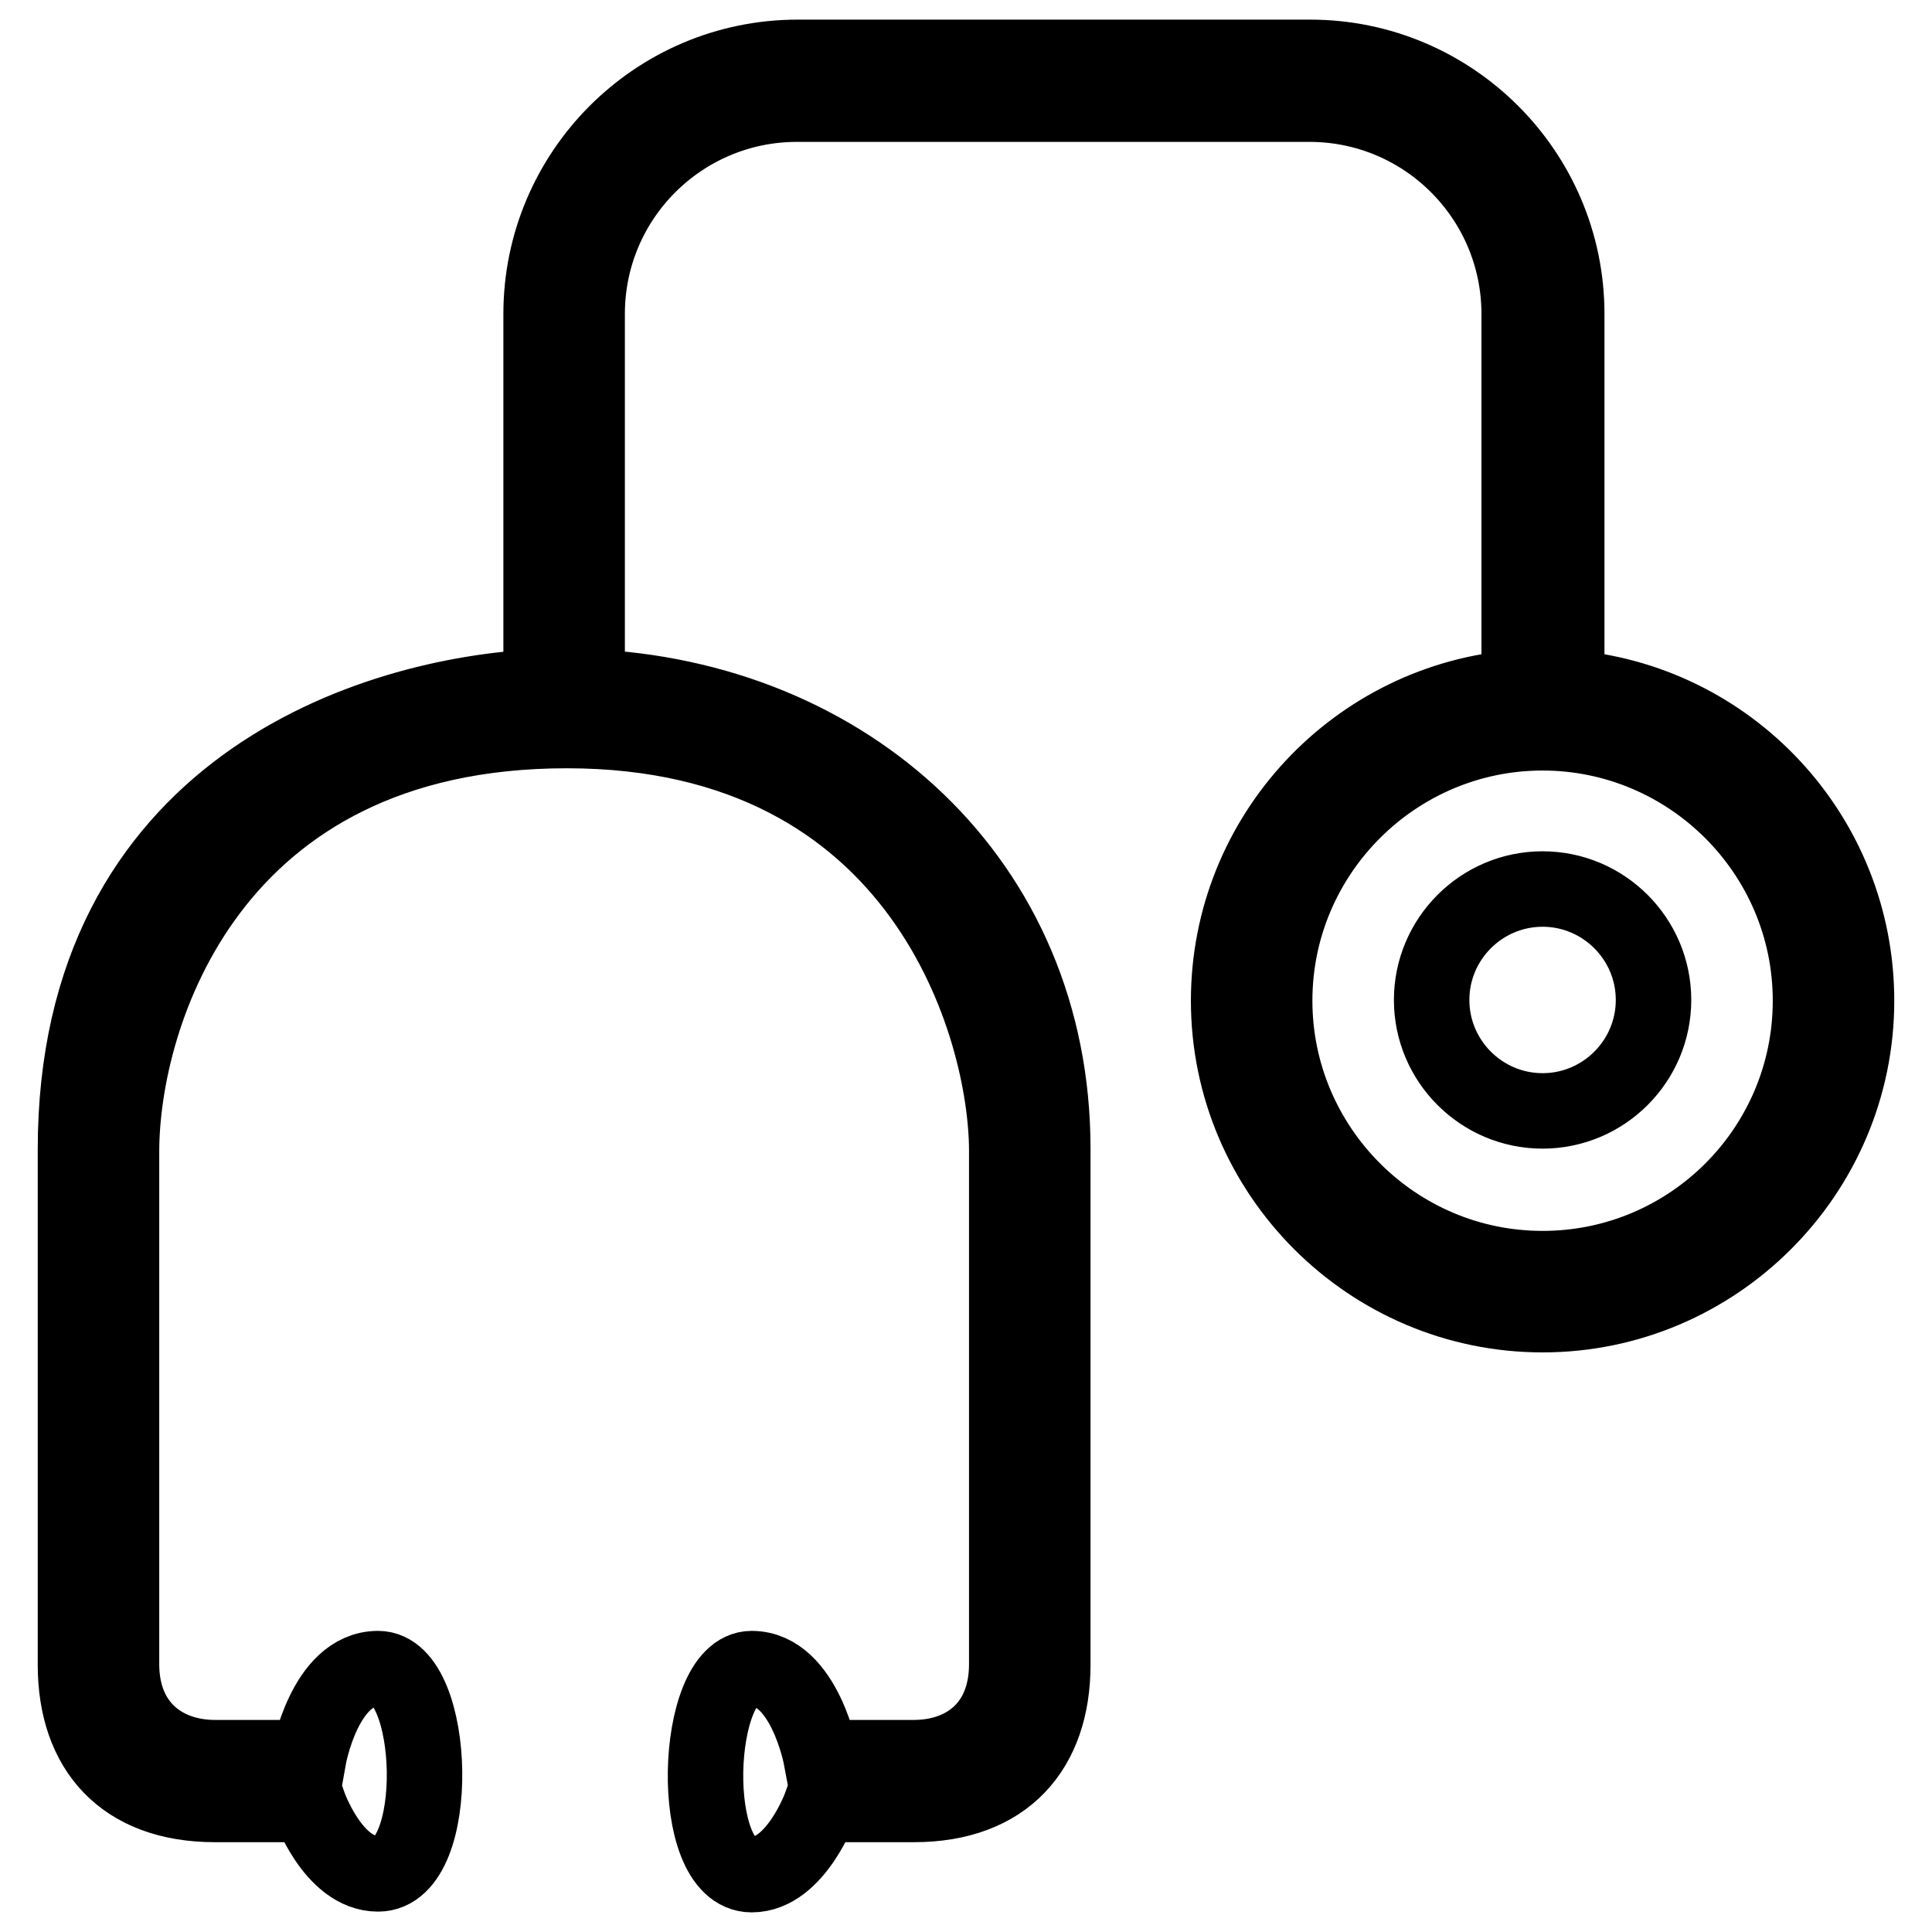 <?xml version="1.0" encoding="utf-8"?>
<!-- Svg Vector Icons : http://www.onlinewebfonts.com/icon -->
<!DOCTYPE svg PUBLIC "-//W3C//DTD SVG 1.1//EN" "http://www.w3.org/Graphics/SVG/1.1/DTD/svg11.dtd">
<svg version="1.1" xmlns="http://www.w3.org/2000/svg" xmlns:xlink="http://www.w3.org/1999/xlink" x="0px" y="0px" viewBox="0 0 256 256" enable-background="new 0 0 256 256" xml:space="preserve">
<g><g><path stroke-width="10" fill-opacity="0" stroke="#000000"  d="M246,132.6c0,22.9-18.7,41.6-41.6,41.6c-22.9,0-41.6-18.7-41.6-41.6c0-21.9,17-39.9,38.5-41.5V41.6c0-15.3-12.4-27.8-27.8-27.8h-67.9c-15.3,0-27.8,12.4-27.8,27.8V91c34.5,1.4,61.7,25.8,61.7,61.2v68.4c0,11.2-6.3,18.5-18.4,18.5c-6.6,0-12.3,0-12.3,0s-3.3,9.3-9.2,9.3c-8.6,0-7.7-27.3,0-27.3c7,0,9.2,11.8,9.2,11.8s7.5,0,12.3,0c6.7,0,12.3-4.1,12.3-12.4c0-8.3,0-58,0-68c0-16.2-11-55.7-58.3-55.7s-59,37.7-59,55.8c0,10,0,59.7,0,67.9c0,8.2,5.6,12.4,12.4,12.4c4.8,0,12.4,0,12.4,0s2.1-11.8,9.2-11.8c7.8,0,8.6,27.2,0,27.2c-6,0-9.2-9.2-9.2-9.2s-5.8,0-12.4,0c-12.2,0-18.5-7.3-18.5-18.5v-68.3c0-47.8,39.3-60.3,61.7-61.3V41.6c0-18.7,15.2-34,34-34h67.9c18.7,0,34,15.2,34,34v49.5C229,92.7,246,110.6,246,132.6z M204.4,97.1c-19.5,0-35.5,15.9-35.5,35.5c0,19.5,15.9,35.5,35.5,35.5s35.5-15.9,35.5-35.5C239.9,113,223.9,97.1,204.4,97.1z M189.7,132.5c0,8.1,6.6,14.7,14.7,14.7c8.1,0,14.7-6.6,14.7-14.7l0,0c0-8.1-6.6-14.7-14.7-14.7C196.3,117.8,189.7,124.4,189.7,132.5z"/></g></g>
</svg>